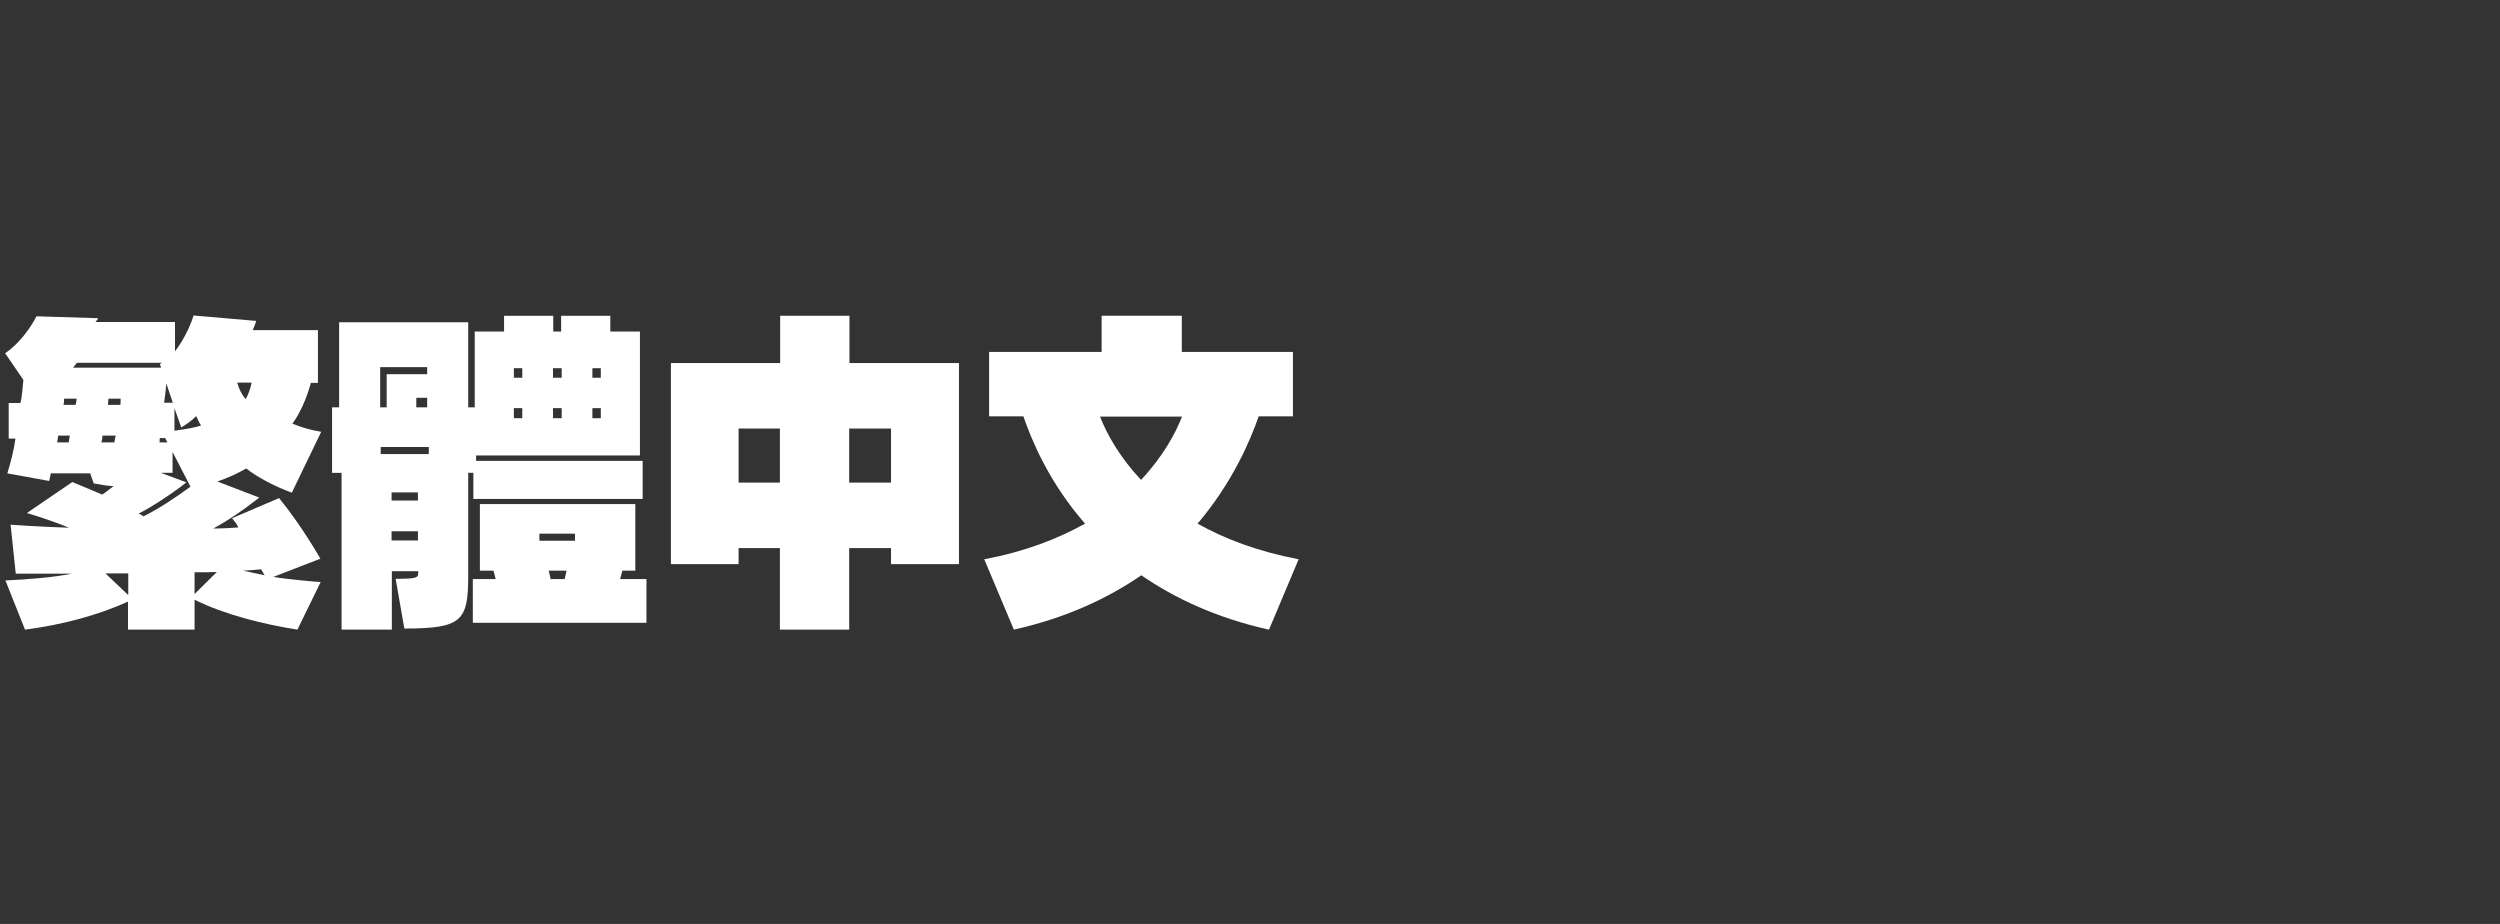 <?xml version="1.0" encoding="UTF-8"?>
<svg id="_レイヤー_2" data-name="レイヤー 2" xmlns="http://www.w3.org/2000/svg" viewBox="0 0 92 34">
  <rect x="0" y="0" width="92" height="34" fill="#333333" stroke="none"/>
  <defs>
    <style>
      .cls-1 {
        fill: #fff;
      }

      .cls-2 {
        fill: none;
      }
    </style>
  </defs>
  <g id="outline">
    <rect class="cls-2" width="92" height="34"/>
    <g>
      <path class="cls-1" d="m10.94,23.17c-1.26-.2-2.67-.55-3.78-1.1v1.1h-2.45v-1.03c-1.15.52-2.47.86-3.79,1.03l-.72-1.81c.86-.04,1.75-.11,2.45-.25H.58l-.19-1.8s1.15.08,2.15.11c-.49-.2-.98-.37-1.55-.54l1.67-1.14c.18.07.96.4,1.1.46.12-.07.26-.19.42-.31-.23-.01-.47-.05-.73-.1l-.13-.37h-1.45l-.06.28-1.54-.28c.12-.4.23-.8.3-1.28h-.25v-1.31h.43c.07-.24.08-.59.11-.85l-.67-.98c.76-.53,1.15-1.36,1.15-1.36l2.27.07s.01.02-.1.14h2.93v1.08c.37-.48.62-1.08.68-1.32l2.31.2s-.06.19-.13.34h2.4v1.94h-.26c-.16.6-.43,1.17-.68,1.5.34.14.68.24,1.06.3l-1.08,2.24c-.56-.2-1.25-.55-1.68-.89-.29.17-.66.34-1.06.48l1.54.59s-.82.67-1.69,1.14c.3,0,.68-.02.92-.04-.05-.12-.13-.22-.23-.34l1.73-.74c.83,1.01,1.52,2.23,1.52,2.23l-1.73.67c.42.08,1.66.19,1.74.19l-.85,1.74Zm-8.8-7.14c-.01.13-.04.25-.04.25h.43c.02-.1.02-.18.04-.25h-.43Zm.22-1.36c0,.07-.01.16-.02.23h.44c.02-.07.04-.16.04-.23h-.46Zm3.51-1.27l.1-.05h-3.14c-.06.07-.1.14-.14.18h3.24l-.05-.13Zm-2.1,2.63c0,.07-.01.16-.04.25h.48s.02-.16.05-.25h-.49Zm.95,5.07h-.84l.84.8v-.8Zm-.73-6.43s-.01.16-.02.23h.46c.01-.08.01-.16.01-.23h-.44Zm2.36,1.98v.75h-.43l.94.35c-.54.43-1.33.94-1.76,1.15.06.02.12.06.18.1.48-.23,1.16-.67,1.73-1.09l-.65-1.26Zm-.28-.53h-.19s-.01.11-.01.16h.29l-.08-.16Zm.05-2.01c-.02.28-.06.56-.08.71h.32l-.24-.71Zm.3.91v.83c.46-.06.8-.13.98-.19-.05-.07-.13-.23-.18-.35-.12.13-.34.3-.55.42l-.25-.71Zm1.57,6.03c-.2.01-.58.01-.83.01v.8l.83-.82Zm.74-6.97c.06.23.18.46.31.61.1-.17.18-.41.22-.61h-.53Zm.88,6.87c-.19.02-.43.04-.66.05.26.06.52.11.79.17-.04-.06-.08-.13-.13-.22Z"/>
      <path class="cls-1" d="m17.42,18.36v-.96h-.19v3.79c0,1.66-.23,1.94-2.35,1.94l-.32-1.83c.79,0,.83-.04.83-.22v-.06h-.97v2.15h-1.85v-5.77h-.35v-2.41h.26v-3.13h4.75v3.13h.24v-2.79h1.08v-.58h1.81v.58h.29v-.58h1.81v.58h1.09v4.56h-6.03v.2h6.13v1.4h-6.22Zm-1.7-4.85h-1.73v1.48h.24v-1.22h1.49v-.25Zm.06,2.94h-1.77v.26h1.77v-.26Zm-.4,1.67h-.97v.3h.97v-.3Zm0,1.43h-.97v.34h.97v-.34Zm.34-4.91h-.4v.35h.4v-.35Zm1.68,8.26v-1.59h.84c-.02-.1-.06-.23-.08-.31h-.5v-2.45h5.72v2.45h-.48c-.01.08-.06.22-.08.31h.97v1.61h-6.38Zm1.82-9.35h-.31v.35h.31v-.35Zm0,1.47h-.31v.37h.31v-.37Zm1.94,4.62h-1.31v.26h1.31v-.26Zm-.97,1.36c.02.08.06.22.07.31h.52c.02-.1.04-.19.07-.31h-.66Zm.48-7.45h-.32v.35h.32v-.35Zm0,1.47h-.32v.37h.32v-.37Zm1.44-1.47h-.31v.35h.31v-.35Zm0,1.47h-.31v.37h.31v-.37Z"/>
      <path class="cls-1" d="m32.79,20.76v-.59h-1.54v3h-2.55v-3h-1.52v.59h-2.49v-7.4h4.02v-1.74h2.55v1.74h4.03v7.4h-2.49Zm-4.09-4.99h-1.52v1.99h1.52v-1.99Zm4.09,0h-1.54v1.99h1.54v-1.99Z"/>
      <path class="cls-1" d="m46.69,23.17c-1.93-.43-3.47-1.16-4.69-2-1.22.84-2.76,1.57-4.69,2l-1.09-2.59c1.51-.28,2.72-.76,3.71-1.31-1.33-1.52-1.97-3.08-2.27-3.95h-1.26v-2.37h4.14v-1.33h2.95v1.33h4.09v2.37h-1.26c-.3.86-.95,2.42-2.25,3.95.98.55,2.19,1.02,3.72,1.31l-1.09,2.59Zm-6.21-7.84c.25.64.72,1.49,1.51,2.33.79-.84,1.26-1.69,1.51-2.33h-3.02Z"/>
    </g>
  </g>
</svg>
